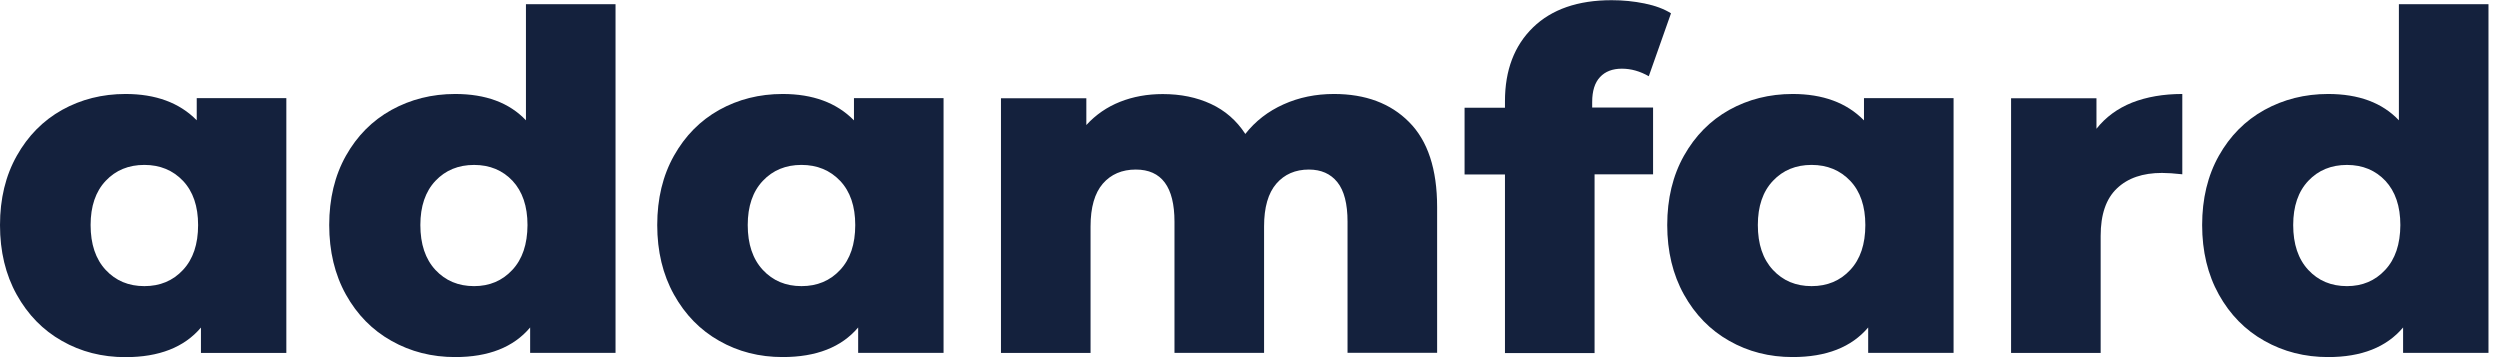 <?xml version="1.0" encoding="utf-8"?>
<svg xmlns="http://www.w3.org/2000/svg" width="140" height="20" viewBox="0 0 140 20" fill="none">
  <g clip-path="url(#clip0)">
    <path d="M11.017 6.736C10.05 5.752 8.719 5.263 7.029 5.263C5.724 5.263 4.541 5.564 3.476 6.155C2.411 6.752 1.567 7.608 0.942 8.72C0.312 9.837 0 11.132 0 12.606C0 14.08 0.312 15.38 0.937 16.502C1.561 17.624 2.406 18.491 3.471 19.092C4.536 19.699 5.719 20 7.024 20C8.908 20 10.316 19.449 11.253 18.343V19.765H16.035V5.497H11.017V6.736ZM10.249 15.115C9.686 15.722 8.964 16.023 8.084 16.023C7.203 16.023 6.481 15.722 5.918 15.115C5.355 14.508 5.074 13.672 5.074 12.601C5.074 11.55 5.355 10.724 5.918 10.128C6.481 9.531 7.203 9.235 8.084 9.235C8.964 9.235 9.686 9.536 10.249 10.128C10.812 10.724 11.094 11.55 11.094 12.601C11.094 13.677 10.812 14.513 10.249 15.115Z" fill="#14213D"/>
    <path d="M29.453 6.737C28.521 5.753 27.2 5.263 25.49 5.263C24.185 5.263 22.997 5.564 21.922 6.156C20.847 6.752 19.997 7.609 19.372 8.721C18.748 9.832 18.436 11.128 18.436 12.601C18.436 14.075 18.748 15.376 19.372 16.497C19.997 17.619 20.847 18.486 21.922 19.088C22.997 19.695 24.185 19.996 25.49 19.996C27.359 19.996 28.757 19.445 29.688 18.338V19.761H34.47V0.235H29.453V6.737ZM28.69 15.116C28.127 15.722 27.415 16.023 26.55 16.023C25.669 16.023 24.948 15.722 24.384 15.116C23.821 14.509 23.54 13.672 23.54 12.601C23.54 11.551 23.821 10.725 24.384 10.128C24.948 9.532 25.669 9.236 26.55 9.236C27.431 9.236 28.147 9.537 28.705 10.128C29.258 10.725 29.54 11.551 29.54 12.601C29.535 13.678 29.253 14.514 28.69 15.116Z" fill="#14213D"/>
    <path d="M47.817 6.736C46.849 5.752 45.518 5.263 43.829 5.263C42.523 5.263 41.341 5.564 40.276 6.155C39.211 6.752 38.366 7.608 37.742 8.72C37.117 9.832 36.805 11.127 36.805 12.601C36.805 14.075 37.117 15.375 37.742 16.497C38.366 17.619 39.211 18.485 40.276 19.087C41.341 19.694 42.523 19.995 43.829 19.995C45.713 19.995 47.121 19.444 48.057 18.338V19.76H52.839V5.497H47.822V6.736H47.817ZM47.049 15.115C46.486 15.722 45.764 16.023 44.883 16.023C44.003 16.023 43.281 15.722 42.718 15.115C42.155 14.508 41.873 13.672 41.873 12.601C41.873 11.55 42.155 10.724 42.718 10.128C43.281 9.531 44.003 9.235 44.883 9.235C45.764 9.235 46.486 9.536 47.049 10.128C47.612 10.724 47.894 11.55 47.894 12.601C47.894 13.677 47.612 14.513 47.049 15.115Z" fill="#14213D"/>
    <path d="M74.704 5.263C73.68 5.263 72.738 5.456 71.878 5.844C71.013 6.232 70.302 6.782 69.738 7.501C69.247 6.747 68.602 6.186 67.808 5.819C67.015 5.451 66.119 5.268 65.115 5.268C64.25 5.268 63.457 5.411 62.724 5.701C61.992 5.992 61.363 6.425 60.835 7.002V5.502H56.054V19.765H61.071V12.682C61.071 11.611 61.301 10.816 61.757 10.286C62.213 9.76 62.832 9.495 63.605 9.495C65.049 9.495 65.771 10.469 65.771 12.417V19.76H70.788V12.682C70.788 11.611 71.018 10.816 71.474 10.286C71.93 9.76 72.539 9.495 73.296 9.495C73.983 9.495 74.515 9.73 74.894 10.204C75.273 10.678 75.462 11.413 75.462 12.412V19.755H80.479V11.596C80.479 9.475 79.957 7.884 78.907 6.833C77.873 5.788 76.465 5.263 74.704 5.263Z" fill="#14213D"/>
    <path d="M89.162 5.712C89.162 5.1 89.306 4.631 89.598 4.32C89.889 4.004 90.299 3.846 90.826 3.846C91.338 3.846 91.84 3.988 92.332 4.269L93.576 0.745C93.186 0.5 92.695 0.317 92.096 0.194C91.497 0.072 90.883 0.011 90.248 0.011C88.364 0.011 86.895 0.521 85.85 1.535C84.801 2.555 84.278 3.932 84.278 5.666V6.033H82.016V9.771H84.278V19.771H89.296V9.761H92.572V6.023H89.162V5.712Z" fill="#14213D"/>
    <path d="M104.377 6.736C103.41 5.752 102.079 5.263 100.389 5.263C99.084 5.263 97.901 5.564 96.836 6.155C95.771 6.752 94.927 7.608 94.302 8.72C93.677 9.832 93.365 11.127 93.365 12.601C93.365 14.075 93.677 15.375 94.302 16.497C94.927 17.619 95.771 18.485 96.836 19.087C97.901 19.694 99.084 19.995 100.389 19.995C102.273 19.995 103.681 19.444 104.618 18.338V19.76H109.4V5.497H104.383V6.736H104.377ZM103.615 15.115C103.051 15.722 102.33 16.023 101.449 16.023C100.568 16.023 99.847 15.722 99.284 15.115C98.72 14.508 98.439 13.672 98.439 12.601C98.439 11.55 98.72 10.724 99.284 10.128C99.847 9.531 100.568 9.235 101.449 9.235C102.33 9.235 103.051 9.536 103.615 10.128C104.178 10.724 104.459 11.55 104.459 12.601C104.459 13.677 104.178 14.513 103.615 15.115Z" fill="#14213D"/>
    <path d="M117.402 7.211V5.502H112.62V19.765H117.637V13.208C117.637 12.014 117.939 11.127 118.549 10.551C119.158 9.969 119.997 9.684 121.073 9.684C121.369 9.684 121.748 9.709 122.209 9.76V5.263C121.154 5.263 120.212 5.426 119.393 5.747C118.579 6.074 117.914 6.563 117.402 7.211Z" fill="#14213D"/>
    <path d="M134.338 0.235V6.737C133.406 5.753 132.085 5.263 130.375 5.263C129.07 5.263 127.882 5.564 126.807 6.156C125.732 6.752 124.882 7.609 124.257 8.721C123.633 9.832 123.32 11.128 123.32 12.601C123.32 14.075 123.633 15.376 124.257 16.497C124.882 17.619 125.732 18.486 126.807 19.088C127.882 19.695 129.07 19.996 130.375 19.996C132.244 19.996 133.641 19.445 134.573 18.338V19.761H139.355V0.235H134.338ZM133.57 15.116C133.007 15.722 132.295 16.023 131.43 16.023C130.549 16.023 129.827 15.722 129.264 15.116C128.701 14.509 128.419 13.672 128.419 12.601C128.419 11.551 128.701 10.725 129.264 10.128C129.827 9.532 130.549 9.236 131.43 9.236C132.31 9.236 133.027 9.537 133.585 10.128C134.138 10.725 134.42 11.551 134.42 12.601C134.414 13.678 134.133 14.514 133.57 15.116Z" fill="#14213D"/>
  </g>
  <defs>
    <clipPath id="clip0">
      <rect width="139.355" height="20" fill="white"/>
    </clipPath>
  </defs>
</svg>